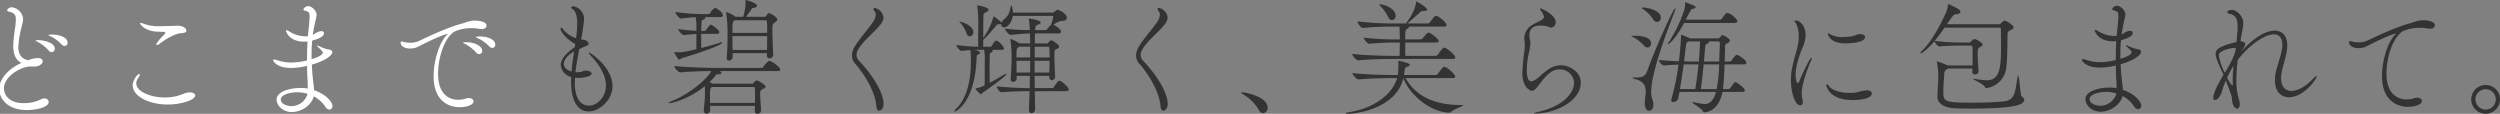 <svg xmlns="http://www.w3.org/2000/svg" xmlns:xlink="http://www.w3.org/1999/xlink" width="791" height="36" viewBox="0 0 791 36">
  <rect x="0" y="0" width="791" height="36" fill="#808080" stroke="none"/>
  <defs>
    <clipPath id="clip-path">
      <rect id="長方形_15864" data-name="長方形 15864" width="160" height="36" transform="translate(415 1027)" fill="#fff"/>
    </clipPath>
    <clipPath id="clip-path-2">
      <rect id="長方形_16139" data-name="長方形 16139" width="620" height="36" transform="translate(586 1007)" fill="#fff"/>
    </clipPath>
  </defs>
  <g id="グループ_18774" data-name="グループ 18774" transform="translate(-415 -1007)">
    <g id="マスクグループ_364" data-name="マスクグループ 364" transform="translate(0 -20)" clip-path="url(#clip-path)">
      <path id="パス_6887" data-name="パス 6887" d="M-194.7-12.931c.156,0,.352.039.508.039,1.876,0,2.814-.938,2.814-1.681,0-.43-.274-1.016-1.6-1.016a7.6,7.6,0,0,0-2.892.7c-2.228-.43-3.205-1.876-3.205-4.26a33.622,33.622,0,0,1,1.134-6.645,12.154,12.154,0,0,0,.391-2.228,4.111,4.111,0,0,0-3.557-3.635c-.86,0-1.485.586-1.485.938a.416.416,0,0,0,.352.391c1.876.391,2.384,1.055,2.384,2.541a21.985,21.985,0,0,1-.2,2.423,46.544,46.544,0,0,0-.625,5.863c0,2.306.547,4.5,2.619,5.433-4.221,1.876-7.075,5.159-7.075,8.365,0,2.111,1.837,6.567,8.795,6.567,3.205,0,6.879-.977,6.879-2.541a1.228,1.228,0,0,0-1.368-1.134,2.352,2.352,0,0,0-1.055.274,11.943,11.943,0,0,1-5.394,1.212c-5,0-6.332-2.814-6.332-4.73,0-3.635,5.238-6.879,8.56-6.879Zm6.176-4.534a1.023,1.023,0,0,0,.977-1.094c0-1.915-3.44-2.7-5.2-2.7-.039,0-.86,0-.86.156,0,.078.352.235.586.352a12.662,12.662,0,0,1,3.518,2.736A1.272,1.272,0,0,0-188.528-17.465Zm4.1-1.954a.994.994,0,0,0,.938-1.094c0-1.251-1.759-2.5-4.964-2.5-.508,0-1.134.039-1.134.156,0,.078.352.2.586.313a12.329,12.329,0,0,1,3.6,2.619A1.34,1.34,0,0,0-184.424-19.42Zm41.315,15.635c0-.547-.625-.938-1.681-.938a3.353,3.353,0,0,0-.86.078c-1.055.2-2.032.86-4.1,1.251a14.885,14.885,0,0,1-2.931.274c-4.534,0-9.068-1.837-9.068-4.5a3.115,3.115,0,0,1,.743-1.876,1.689,1.689,0,0,0,.352-.821c0-.156-.039-.235-.156-.235-.547,0-2.072,1.915-2.072,3.6,0,3.4,5.081,6.058,11.022,6.058C-147.526-.892-143.109-2.3-143.109-3.785Zm-10.124-20.091c.469,0,.664.078.664.274s-.274.508-.782,1.055a9.943,9.943,0,0,0-2.111,2.658c0,.117.078.156.2.156a1.566,1.566,0,0,0,.9-.391c1.837-1.407,4.886-3.283,7.036-3.361,1.055-.039,1.446-.43,1.446-.821,0-.586-.9-1.524-2.971-1.524-.547,0-1.055.078-1.642.078-1.29,0-2.619.078-3.948.078a13,13,0,0,1-4.73-.7,5.836,5.836,0,0,0-1.212-.352c-.117,0-.2.039-.2.156,0,.274,1.6,2.5,5.394,2.619ZM-107.5-5.935a11.252,11.252,0,0,0-2.306-.2c-2.892,0-7.544.938-7.544,3.713,0,1.8,1.915,3.909,4.808,3.909,3.166,0,6.293-2.267,6.957-4.964A10.176,10.176,0,0,1-101.911-.15a1.6,1.6,0,0,0,1.251.86,1.073,1.073,0,0,0,.977-1.173c0-1.094-1.876-3.635-5.824-4.964a14.561,14.561,0,0,0-.156-1.837l-.235-1.993c-.156-1.446-.234-2.853-.313-4.26,4.339-1.212,6.488-2.971,6.488-3.909,0-.469-.469-.821-1.134-.86a12.536,12.536,0,0,1-3.244-1.173.994.994,0,0,0-.274-.078c-.117,0-.117.039-.117.117s0,.117.039.156c1.407,1.251,1.72,1.72,1.72,1.954,0,.625-1.329,1.407-3.557,2.072v-1.329a43.98,43.98,0,0,1,.2-4.534c2.814-.782,3.713-1.563,3.713-2.306,0-.156-.039-.7-.821-.7a4.235,4.235,0,0,0-2.189.9c-.156.078-.313.2-.508.274.156-1.094.352-2.189.586-3.322,0-.039.2-.938.2-.938a14.05,14.05,0,0,0,.43-2.072,3.269,3.269,0,0,0-2.619-2.775c-.821,0-1.564.7-1.564,1.094,0,.156.117.274.43.352l.274.078c.86.313,1.251.352,1.251,1.837,0,1.134-.508,5.746-.547,6.176h-.117a6.333,6.333,0,0,1-.86.039,10.068,10.068,0,0,1-5-1.6,2.207,2.207,0,0,0-.782-.352.143.143,0,0,0-.156.156c0,.391,1.055,3.479,5.746,3.479a9.526,9.526,0,0,0,1.055-.039c-.117,1.915-.156,3.948-.156,5.98a22.24,22.24,0,0,1-5.081.664,13.154,13.154,0,0,1-4.339-.743,3.1,3.1,0,0,0-.938-.2c-.235,0-.391.078-.391.235,0,.078.938,2.423,5.668,2.423a21.114,21.114,0,0,0,4.026-.43l1.055-.235c.039,1.329.039,2.58.117,3.831.078,1.055.117,1.915.117,2.775Zm-.039,1.642a5.35,5.35,0,0,1-5.277,3.909c-.547,0-3.205-.352-3.205-2.111,0-1.524,2.932-2.267,5.238-2.267A12.029,12.029,0,0,1-107.54-4.293Zm52.494-23.139a11.384,11.384,0,0,0-3.127.782c-6.137,1.563-13.759,5.589-14.736,5.9a6.912,6.912,0,0,1-2.111.313,9.426,9.426,0,0,1-1.954-.2,5.546,5.546,0,0,0-.86-.2c-.156,0-.274.078-.274.313,0,1.251,1.407,1.915,3.01,1.915a5.508,5.508,0,0,0,2.619-.625c5.316-2.736,8.6-3.987,9.185-3.987.039,0,.039,0,.039.039s-.078.117-.274.313c-2.345,2.384-4.143,8.091-4.143,13.016,0,9.733,7.27,9.811,8.13,9.811,2.58,0,4.495-.821,4.495-1.837,0-.586-.586-1.055-1.485-1.055a2.935,2.935,0,0,0-.938.156,7.656,7.656,0,0,1-2.423.391c-2.111,0-6.371-1.016-6.371-8.247,0-5.238,2.15-11.687,5.277-13.368a12.965,12.965,0,0,1,5.355-1.055,13.89,13.89,0,0,1,2.228.2,3.653,3.653,0,0,0,.9.078c1.055,0,1.563-.469,1.563-1.016,0-1.642-3.4-1.642-3.948-1.642Zm5.941,8.638a.97.97,0,0,0,.938-1.016c0-1.993-3.166-2.619-4.808-2.619-1.055,0-1.329.156-1.329.2,0,.117.352.235.586.352a12.273,12.273,0,0,1,3.635,2.58A1.407,1.407,0,0,0-49.1-18.794Zm-4.143,1.954A.959.959,0,0,0-52.31-17.9c0-1.485-2.423-2.7-4.925-2.7-.078,0-1.134,0-1.134.156,0,.078.352.235.586.352a12.462,12.462,0,0,1,3.518,2.7A1.4,1.4,0,0,0-53.248-16.84ZM-19.79-11.6c-.508.039-.938.352-1.407.43a7.591,7.591,0,0,1-.938.078c-.235,0-.469-.039-.664-.039.274-2.462.743-4.964,1.212-7.27a21.364,21.364,0,0,1,2.306-1.055c.391-.156.625-.391.625-.7,0-.352-.313-.743-1.094-1.134A6.076,6.076,0,0,0-21-21.452a63.57,63.57,0,0,0,.938-6.41,4.06,4.06,0,0,0-3.361-4.1c-.7,0-.743.391-.743.469s.039.156.2.235c1.407.782,1.72,2.736,1.72,4.69a37.928,37.928,0,0,1-.352,4.69,8.747,8.747,0,0,1-4.221-2.971.724.724,0,0,0-.508-.352c-.117,0-.2.078-.2.274,0,1.134,2.189,3.6,4.651,4.886l-.156,1.016C-26-17-27.451-15.12-27.451-13.4a4.266,4.266,0,0,0,3.322,3.791c0,.469-.039.938-.039,1.368,0,7.935,3.244,9.537,5.589,9.537,3.205,0,7.5-3.44,7.5-8.013,0-5.941-7-10.632-7.427-10.632-.039,0-.078,0-.078.039,0,.274.782,1.173.938,1.329,2.423,2.541,4.495,5.863,4.495,9.068,0,3.713-2.814,6.371-5.355,6.371-4.417,0-4.5-6.058-4.5-6.84,0-.625.039-1.329.078-1.993.391.039.821.078,1.251.078.547,0,3.987-.274,3.987-1.407,0-.508-.782-.9-1.837-.9Zm-4.221.274c-1.016-.274-2.462-1.055-2.462-2.423,0-1.642,2.033-3.361,3.244-3.909C-23.542-15.628-23.855-13.478-24.011-11.329ZM35.949.945c-.078-1.29-.313-4.143-.313-5.081s.039-1.251.743-1.6c.274-.156.977-.352.977-.821,0-.508-2.228-1.954-2.814-1.954-.078,0-.391,0-.938.782a.71.71,0,0,1-.547.235H20.7c-.313-.156-.743-.313-1.094-.469a20.619,20.619,0,0,0,1.993-2.15c.2-.274.156-.352.508-.352h.43c.625,0,.86-.2.86-.43,0-.352-.586-.547-.625-.586h18.41c.664,0,.821-.2.821-.43,0-.782-2.189-2.345-3.205-2.736-.078,0-.156-.039-.274-.039-.313,0-1.368,1.055-1.876,1.876a.871.871,0,0,1-.664.352H22.737c-2.267,0-10.241-.156-14.267-.625,0,.508,1.212,2.033,1.954,2.033h.039c2.58-.274,6.8-.391,9.694-.43-.508,1.563-6.019,7-12.781,9.615-.469.2-.7.352-.7.43s.117.117.274.117c1.055,0,6.371-1.485,11.179-5.355.039.43.039.743.039,2.736v.235c0,1.524-.352,3.674-.352,4.808a.83.83,0,0,0,.86.9A1.122,1.122,0,0,0,19.845.984c0-.313-.039-.821-.039-1.446H33.994c0,.625-.039,1.212-.039,1.72a.747.747,0,0,0,.821.782,1.122,1.122,0,0,0,1.173-1.016Zm3.831-17.589c-.117-2.306-.274-5.9-.274-7.778,0-1.8.117-1.954.782-2.462.2-.156.782-.43.782-.9,0-.782-2.228-2.033-2.658-2.033a.33.33,0,0,0-.235.078,3.61,3.61,0,0,0-.664.86.523.523,0,0,1-.508.235H31.141a27.513,27.513,0,0,0,1.642-2.228c.2-.274.274-.547.7-.586.821-.078,1.173-.352,1.173-.664,0-.938-3.361-1.8-3.4-1.8-.078,0-.117-.039-.156-.039-.078,0-.117.039-.117.2a9.555,9.555,0,0,1,.039,1.134,16.769,16.769,0,0,1-.743,3.987H27.858l-.156-.117a11.775,11.775,0,0,0-2.5-1.29c-.156-.039-.235-.117-.313-.117,0,0-.039,0-.039.078a1.382,1.382,0,0,1,.039.235,45.238,45.238,0,0,1,.43,7.348c0,1.876-.039,4.339-.274,6.84v.117a.7.7,0,0,0,.743.743,1.108,1.108,0,0,0,1.134-.977v-1.368H37.786v.782a.789.789,0,0,0,.821.86,1.154,1.154,0,0,0,1.173-1.055ZM22.073-23.25c.508,0,.664-.274.664-.508,0-.86-2.541-2.423-2.736-2.423-.156,0-.508.43-1.446,1.642-.117.156-.313.352-.469.352H16.991c0-.43.039-.821.039-1.173.078-2.541,0-1.993.821-2.462.274-.156.43-.313.43-.508a.338.338,0,0,0-.117-.235h5c.547,0,.7-.274.7-.547,0-.86-1.954-2.345-2.541-2.345a4.482,4.482,0,0,0-1.485,1.6.664.664,0,0,1-.469.352H17.343a63.379,63.379,0,0,1-8.521-.664c0,.508,1.173,2.072,1.8,2.072h.039c2.033-.235,3.4-.391,4.573-.43a14.139,14.139,0,0,1,.235,2.775v1.524a49.2,49.2,0,0,1-5.746-.547c0,.469,1.173,1.915,1.8,1.915h.039c2.072-.235,3.049-.313,3.909-.352V-18.4c-3.791.9-4.534.977-5.629.977-.391,0-.782,0-1.173-.039-.235,0-.235.039-.235.039,0,.039.039.078.078.2A17.421,17.421,0,0,0,9.76-15.237c.117.117.2.156.274.156.274,0,.469-.352.821-.469,4.456-1.329,12.781-4.065,12.781-4.925a.168.168,0,0,0-.156-.156.352.352,0,0,0-.2.039c-1.368.508-3.909,1.212-6.293,1.8V-23.25ZM33.681-6.443c.156,0,.274.235.274.274.039.508.078,1.524.078,2.7,0,.664-.039,1.368-.039,2.072H19.806c-.039-1.055-.039-2.15-.039-2.853,0-1.446.156-1.915.664-2.189Zm4.182-16.1c0,1.368-.039,2.892-.039,4.378H26.919c-.039-1.563-.039-3.01-.039-4.378Zm-.547-5c.547,0,.547.156.547,3.987H26.88c0-3.4.039-3.518.664-3.987Zm36,28.612c.625,0,1.368-.86,1.368-2.072,0-4.534-4.964-10.827-7.583-13.524a2.966,2.966,0,0,1-.977-2.033,3.829,3.829,0,0,1,.625-1.876c1.368-2.423,5.12-5.472,6.567-7.309a4.618,4.618,0,0,0,1.368-2.658,3.593,3.593,0,0,0-2.775-3.049c-.274,0-.43.117-.43.352a1.182,1.182,0,0,0,.352.7,1.815,1.815,0,0,1,.391,1.134,4.92,4.92,0,0,1-1.055,2.541c-1.173,1.72-4.417,5.472-5.55,7.427a5.854,5.854,0,0,0-.938,2.892,4.088,4.088,0,0,0,1.134,2.736C67.687-11.6,72.026-5.622,72.417-.306,72.495.671,72.886,1.062,73.316,1.062Zm57.223-9.42A1.381,1.381,0,0,0,130.3-8.4a.754.754,0,0,0-.391.117A14.941,14.941,0,0,0,128.585-6.4a.818.818,0,0,1-.508.313h-5.55c0-1.251-.039-2.541-.039-3.87h4.651v.43a.831.831,0,0,0,.782.938,1.094,1.094,0,0,0,1.055-1.134V-9.8c-.078-1.524-.234-4.69-.234-6.528v-.508c0-1.016.039-1.329.586-1.563.313-.156.9-.352.9-.821a.748.748,0,0,0-.2-.469,8.783,8.783,0,0,0-1.837-1.368.824.824,0,0,0-.43-.156.385.385,0,0,0-.313.117,3.522,3.522,0,0,0-.664.664.526.526,0,0,1-.469.2h-3.752c0-1.212,0-2.267.039-3.166h7.544c.547,0,.7-.274.7-.547,0-.625-1.251-1.642-2.384-2.189a5.971,5.971,0,0,1,2.775-1.251h.078c.977,0,1.368-.469,1.368-.977,0-1.329-2.619-2.5-2.853-2.5a.583.583,0,0,0-.391.117c-.313.235-.352.2-.547.43a1.106,1.106,0,0,1-.7.352H115.608a7.017,7.017,0,0,0-.352-2.111c-.039-.078-.078-.156-.117-.156-.078,0-.156.117-.2.274-.469,1.954-.391,2.58-2.306,4.3a2.4,2.4,0,0,0-.625.86,16.2,16.2,0,0,0-2.462-1.993c-.078,0-.117.117-.156.391a21.743,21.743,0,0,1-3.166,6.449c0-2.932.039-6.371.039-6.567.078-1.407.039-1.094,1.055-1.681.391-.235.586-.43.586-.664,0-.86-3.4-1.407-3.518-1.407-.039,0-.078.039-.078.117a.688.688,0,0,0,.039.235,37.733,37.733,0,0,1,.313,5.355c0,.078-.039,5.355-.039,7.387a58.64,58.64,0,0,1-6.918-.547c0,.43,1.134,1.876,1.642,1.876h.039c1.016-.117,1.954-.235,2.775-.274a25.388,25.388,0,0,1,.156,3.752c0,6.8-1.72,12-4.651,14.775a2.112,2.112,0,0,0-.625.86c0,.078,0,.078.078.078.547,0,6.41-2.892,7-16.69.039-1.407.156-1.173.586-1.407.313-.156.508-.391.508-.586,0-.352-.86-.664-1.681-.86H106.5a16.81,16.81,0,0,1,.2,3.713v2.5c0,1.876,0,3.4-.039,5.042l-.274.117a8.476,8.476,0,0,1-2.5.821c-.117,0-.078.2-.078.2a5.78,5.78,0,0,0,1.72,1.681c.235,0,.235-.313.586-.547,1.524-1.055,7.427-5.2,7.427-5.824,0-.078-.039-.117-.156-.117a1.36,1.36,0,0,0-.547.235c-1.915,1.173-3.4,1.993-4.573,2.619,0-1.524-.039-2.619-.039-3.713,0-1.524.039-2.932.078-5.159,0-.352.039-.547.313-.664.352-.117.625-.352.625-.586,0-.117-.117-.235-.313-.313h3.166c.547,0,.7-.274.7-.508a5.307,5.307,0,0,0-2.267-2.384.293.293,0,0,0-.2-.039c-.313,0-.86.7-1.407,1.642a.67.67,0,0,1-.469.313h-2.228v-2.228l.274-.2c1.563-1.485,2.932-3.244,3.791-4.221.235-.274.313-.469.7-.469h.391a1.619,1.619,0,0,0,.547-.078v.117a.872.872,0,0,0,.9.938c1.055,0,2.462-1.446,2.736-3.635h12.625c.117,0,.2.078.2.235a12.359,12.359,0,0,1-.743,2.658,7.248,7.248,0,0,0-1.173,1.251c-.156.2-.274.352-.547.352h-3.283c0-.117.039-.235.039-.352.078-1.251.352-1.094,1.094-1.446.391-.2.625-.391.625-.586,0-.782-3.44-1.251-3.713-1.251-.039,0-.078,0-.078.039a.581.581,0,0,0,.039.235,22.337,22.337,0,0,1,.313,3.361,56.788,56.788,0,0,1-7.856-.469v.039c0,.469,1.173,1.954,1.8,1.954h.039c.43-.039,3.909-.391,6.058-.469v.86c.039.664.078,1.407.078,2.306h-3.361l-.156-.117a13.634,13.634,0,0,0-2.423-1.212.425.425,0,0,0-.2-.039.1.1,0,0,0-.117.117v.078a45.133,45.133,0,0,1,.391,5.159c0,1.681-.117,4.808-.313,7.27v.117a.718.718,0,0,0,.782.782,1.082,1.082,0,0,0,1.133-.977l-.039-.9H121l-.078,3.87c-1.993,0-5.2-.078-10.436-.547,0,.43.821,1.837,1.485,1.837h.039c3.713-.274,6.879-.313,8.795-.313h.078c-.078,2.111-.117,4.065-.2,5.746V.749c0,.782.391,1.094.782,1.094A1.2,1.2,0,0,0,122.643.593V.476l-.117-5.589H132.3c.743,0,.977-.274.977-.547C133.275-6.208,131.477-8.045,130.539-8.358Zm-3.322-6.371c0,1.173-.039,2.423-.078,3.713h-4.651v-3.713Zm-6.137,0c0,1.212,0,2.462-.039,3.713h-4.26c0-1.251-.039-2.58-.039-3.713Zm6.137-1.055h-4.69v-3.4h4.261a.358.358,0,0,1,.352.352C127.217-17.934,127.217-16.879,127.217-15.785Zm-6.137,0h-4.339v-1.407c.078-1.563.156-1.407.664-1.8l.274-.2h3.4Zm-22.4-11.374c-.039,0-.039,0-.039.039s.117.156.313.352a9.09,9.09,0,0,1,1.915,3.205c.235.782.664,1.094,1.094,1.094A1.265,1.265,0,0,0,103.1-23.8C103.1-25.986,99.113-27.159,98.683-27.159ZM163.216,1.062c.625,0,1.368-.86,1.368-2.072,0-4.534-4.964-10.827-7.583-13.524a2.966,2.966,0,0,1-.977-2.033,3.829,3.829,0,0,1,.625-1.876c1.368-2.423,5.12-5.472,6.567-7.309a4.619,4.619,0,0,0,1.368-2.658,3.593,3.593,0,0,0-2.775-3.049c-.274,0-.43.117-.43.352a1.182,1.182,0,0,0,.352.7,1.815,1.815,0,0,1,.391,1.134,4.921,4.921,0,0,1-1.055,2.541c-1.173,1.72-4.417,5.472-5.55,7.427a5.854,5.854,0,0,0-.938,2.892,4.088,4.088,0,0,0,1.133,2.736c1.876,2.072,6.215,8.052,6.606,13.368C162.395.671,162.786,1.062,163.216,1.062Zm31.543.782A1.636,1.636,0,0,0,196.205.085c0-3.479-7.075-4.847-8.169-4.847-.156,0-.234.039-.234.078,0,.156.43.391.821.664A14.237,14.237,0,0,1,193.43.827,1.571,1.571,0,0,0,194.759,1.844Z" transform="translate(619.869 1060.96)" fill="#fff"/>
    </g>
    <g id="マスクグループ_369" data-name="マスクグループ 369" clip-path="url(#clip-path-2)">
      <g id="グループ_16177" data-name="グループ 16177" transform="translate(-78.271 689.96)">
        <path id="パス_6711" data-name="パス 6711" d="M-194.7-12.931c.156,0,.352.039.508.039,1.876,0,2.814-.938,2.814-1.681,0-.43-.274-1.016-1.6-1.016a7.6,7.6,0,0,0-2.892.7c-2.228-.43-3.205-1.876-3.205-4.26a33.622,33.622,0,0,1,1.134-6.645,12.154,12.154,0,0,0,.391-2.228,4.111,4.111,0,0,0-3.557-3.635c-.86,0-1.485.586-1.485.938a.416.416,0,0,0,.352.391c1.876.391,2.384,1.055,2.384,2.541a21.985,21.985,0,0,1-.2,2.423,46.544,46.544,0,0,0-.625,5.863c0,2.306.547,4.5,2.619,5.433-4.221,1.876-7.075,5.159-7.075,8.365,0,2.111,1.837,6.567,8.795,6.567,3.205,0,6.879-.977,6.879-2.541a1.228,1.228,0,0,0-1.368-1.134,2.352,2.352,0,0,0-1.055.274,11.943,11.943,0,0,1-5.394,1.212c-5,0-6.332-2.814-6.332-4.73,0-3.635,5.238-6.879,8.56-6.879Zm6.176-4.534a1.023,1.023,0,0,0,.977-1.094c0-1.915-3.44-2.7-5.2-2.7-.039,0-.86,0-.86.156,0,.078.352.235.586.352a12.662,12.662,0,0,1,3.518,2.736A1.272,1.272,0,0,0-188.528-17.465Zm4.1-1.954a.994.994,0,0,0,.938-1.094c0-1.251-1.759-2.5-4.964-2.5-.508,0-1.134.039-1.134.156,0,.078.352.2.586.313a12.329,12.329,0,0,1,3.6,2.619A1.34,1.34,0,0,0-184.424-19.42Zm41.315,15.635c0-.547-.625-.938-1.681-.938a3.353,3.353,0,0,0-.86.078c-1.055.2-2.032.86-4.1,1.251a14.885,14.885,0,0,1-2.931.274c-4.534,0-9.068-1.837-9.068-4.5a3.115,3.115,0,0,1,.743-1.876,1.689,1.689,0,0,0,.352-.821c0-.156-.039-.235-.156-.235-.547,0-2.072,1.915-2.072,3.6,0,3.4,5.081,6.058,11.022,6.058C-147.526-.892-143.109-2.3-143.109-3.785Zm-10.124-20.091c.469,0,.664.078.664.274s-.274.508-.782,1.055a9.943,9.943,0,0,0-2.111,2.658c0,.117.078.156.2.156a1.566,1.566,0,0,0,.9-.391c1.837-1.407,4.886-3.283,7.036-3.361,1.055-.039,1.446-.43,1.446-.821,0-.586-.9-1.524-2.971-1.524-.547,0-1.055.078-1.642.078-1.29,0-2.619.078-3.948.078a13,13,0,0,1-4.73-.7,5.836,5.836,0,0,0-1.212-.352c-.117,0-.2.039-.2.156,0,.274,1.6,2.5,5.394,2.619ZM-107.5-5.935a11.252,11.252,0,0,0-2.306-.2c-2.892,0-7.544.938-7.544,3.713,0,1.8,1.915,3.909,4.808,3.909,3.166,0,6.293-2.267,6.957-4.964A10.176,10.176,0,0,1-101.911-.15a1.6,1.6,0,0,0,1.251.86,1.073,1.073,0,0,0,.977-1.173c0-1.094-1.876-3.635-5.824-4.964a14.561,14.561,0,0,0-.156-1.837l-.235-1.993c-.156-1.446-.234-2.853-.313-4.26,4.339-1.212,6.488-2.971,6.488-3.909,0-.469-.469-.821-1.134-.86a12.536,12.536,0,0,1-3.244-1.173.994.994,0,0,0-.274-.078c-.117,0-.117.039-.117.117s0,.117.039.156c1.407,1.251,1.72,1.72,1.72,1.954,0,.625-1.329,1.407-3.557,2.072v-1.329a43.98,43.98,0,0,1,.2-4.534c2.814-.782,3.713-1.563,3.713-2.306,0-.156-.039-.7-.821-.7a4.235,4.235,0,0,0-2.189.9c-.156.078-.313.2-.508.274.156-1.094.352-2.189.586-3.322,0-.039.2-.938.2-.938a14.05,14.05,0,0,0,.43-2.072,3.269,3.269,0,0,0-2.619-2.775c-.821,0-1.564.7-1.564,1.094,0,.156.117.274.43.352l.274.078c.86.313,1.251.352,1.251,1.837,0,1.134-.508,5.746-.547,6.176h-.117a6.333,6.333,0,0,1-.86.039,10.068,10.068,0,0,1-5-1.6,2.207,2.207,0,0,0-.782-.352.143.143,0,0,0-.156.156c0,.391,1.055,3.479,5.746,3.479a9.526,9.526,0,0,0,1.055-.039c-.117,1.915-.156,3.948-.156,5.98a22.24,22.24,0,0,1-5.081.664,13.154,13.154,0,0,1-4.339-.743,3.1,3.1,0,0,0-.938-.2c-.235,0-.391.078-.391.235,0,.078.938,2.423,5.668,2.423a21.114,21.114,0,0,0,4.026-.43l1.055-.235c.039,1.329.039,2.58.117,3.831.078,1.055.117,1.915.117,2.775Zm-.039,1.642a5.35,5.35,0,0,1-5.277,3.909c-.547,0-3.205-.352-3.205-2.111,0-1.524,2.932-2.267,5.238-2.267A12.029,12.029,0,0,1-107.54-4.293Zm52.494-23.139a11.384,11.384,0,0,0-3.127.782c-6.137,1.563-13.759,5.589-14.736,5.9a6.912,6.912,0,0,1-2.111.313,9.426,9.426,0,0,1-1.954-.2,5.546,5.546,0,0,0-.86-.2c-.156,0-.274.078-.274.313,0,1.251,1.407,1.915,3.01,1.915a5.508,5.508,0,0,0,2.619-.625c5.316-2.736,8.6-3.987,9.185-3.987.039,0,.039,0,.039.039s-.078.117-.274.313c-2.345,2.384-4.143,8.091-4.143,13.016,0,9.733,7.27,9.811,8.13,9.811,2.58,0,4.495-.821,4.495-1.837,0-.586-.586-1.055-1.485-1.055a2.935,2.935,0,0,0-.938.156,7.656,7.656,0,0,1-2.423.391c-2.111,0-6.371-1.016-6.371-8.247,0-5.238,2.15-11.687,5.277-13.368a12.965,12.965,0,0,1,5.355-1.055,13.89,13.89,0,0,1,2.228.2,3.653,3.653,0,0,0,.9.078c1.055,0,1.563-.469,1.563-1.016,0-1.642-3.4-1.642-3.948-1.642Zm5.941,8.638a.97.97,0,0,0,.938-1.016c0-1.993-3.166-2.619-4.808-2.619-1.055,0-1.329.156-1.329.2,0,.117.352.235.586.352a12.273,12.273,0,0,1,3.635,2.58A1.407,1.407,0,0,0-49.1-18.794Zm-4.143,1.954A.959.959,0,0,0-52.31-17.9c0-1.485-2.423-2.7-4.925-2.7-.078,0-1.134,0-1.134.156,0,.078.352.235.586.352a12.462,12.462,0,0,1,3.518,2.7A1.4,1.4,0,0,0-53.248-16.84ZM-19.79-11.6c-.508.039-.938.352-1.407.43a7.591,7.591,0,0,1-.938.078c-.235,0-.469-.039-.664-.039.274-2.462.743-4.964,1.212-7.27a21.364,21.364,0,0,1,2.306-1.055c.391-.156.625-.391.625-.7,0-.352-.313-.743-1.094-1.134A6.076,6.076,0,0,0-21-21.452a63.57,63.57,0,0,0,.938-6.41,4.06,4.06,0,0,0-3.361-4.1c-.7,0-.743.391-.743.469s.039.156.2.235c1.407.782,1.72,2.736,1.72,4.69a37.928,37.928,0,0,1-.352,4.69,8.747,8.747,0,0,1-4.221-2.971.724.724,0,0,0-.508-.352c-.117,0-.2.078-.2.274,0,1.134,2.189,3.6,4.651,4.886l-.156,1.016C-26-17-27.451-15.12-27.451-13.4a4.266,4.266,0,0,0,3.322,3.791c0,.469-.039.938-.039,1.368,0,7.935,3.244,9.537,5.589,9.537,3.205,0,7.5-3.44,7.5-8.013,0-5.941-7-10.632-7.427-10.632-.039,0-.078,0-.078.039,0,.274.782,1.173.938,1.329,2.423,2.541,4.495,5.863,4.495,9.068,0,3.713-2.814,6.371-5.355,6.371-4.417,0-4.5-6.058-4.5-6.84,0-.625.039-1.329.078-1.993.391.039.821.078,1.251.078.547,0,3.987-.274,3.987-1.407,0-.508-.782-.9-1.837-.9Zm-4.221.274c-1.016-.274-2.462-1.055-2.462-2.423,0-1.642,2.033-3.361,3.244-3.909C-23.542-15.628-23.855-13.478-24.011-11.329ZM35.949.945c-.078-1.29-.313-4.143-.313-5.081s.039-1.251.743-1.6c.274-.156.977-.352.977-.821,0-.508-2.228-1.954-2.814-1.954-.078,0-.391,0-.938.782a.71.71,0,0,1-.547.235H20.7c-.313-.156-.743-.313-1.094-.469a20.619,20.619,0,0,0,1.993-2.15c.2-.274.156-.352.508-.352h.43c.625,0,.86-.2.86-.43,0-.352-.586-.547-.625-.586h18.41c.664,0,.821-.2.821-.43,0-.782-2.189-2.345-3.205-2.736-.078,0-.156-.039-.274-.039-.313,0-1.368,1.055-1.876,1.876a.871.871,0,0,1-.664.352H22.737c-2.267,0-10.241-.156-14.267-.625,0,.508,1.212,2.033,1.954,2.033h.039c2.58-.274,6.8-.391,9.694-.43-.508,1.563-6.019,7-12.781,9.615-.469.2-.7.352-.7.43s.117.117.274.117c1.055,0,6.371-1.485,11.179-5.355.039.43.039.743.039,2.736v.235c0,1.524-.352,3.674-.352,4.808a.83.83,0,0,0,.86.9A1.122,1.122,0,0,0,19.845.984c0-.313-.039-.821-.039-1.446H33.994c0,.625-.039,1.212-.039,1.72a.747.747,0,0,0,.821.782,1.122,1.122,0,0,0,1.173-1.016Zm3.831-17.589c-.117-2.306-.274-5.9-.274-7.778,0-1.8.117-1.954.782-2.462.2-.156.782-.43.782-.9,0-.782-2.228-2.033-2.658-2.033a.33.33,0,0,0-.235.078,3.61,3.61,0,0,0-.664.86.523.523,0,0,1-.508.235H31.141a27.513,27.513,0,0,0,1.642-2.228c.2-.274.274-.547.7-.586.821-.078,1.173-.352,1.173-.664,0-.938-3.361-1.8-3.4-1.8-.078,0-.117-.039-.156-.039-.078,0-.117.039-.117.2a9.555,9.555,0,0,1,.039,1.134,16.769,16.769,0,0,1-.743,3.987H27.858l-.156-.117a11.775,11.775,0,0,0-2.5-1.29c-.156-.039-.235-.117-.313-.117,0,0-.039,0-.039.078a1.382,1.382,0,0,1,.039.235,45.238,45.238,0,0,1,.43,7.348c0,1.876-.039,4.339-.274,6.84v.117a.7.7,0,0,0,.743.743,1.108,1.108,0,0,0,1.134-.977v-1.368H37.786v.782a.789.789,0,0,0,.821.86,1.154,1.154,0,0,0,1.173-1.055ZM22.073-23.25c.508,0,.664-.274.664-.508,0-.86-2.541-2.423-2.736-2.423-.156,0-.508.43-1.446,1.642-.117.156-.313.352-.469.352H16.991c0-.43.039-.821.039-1.173.078-2.541,0-1.993.821-2.462.274-.156.43-.313.43-.508a.338.338,0,0,0-.117-.235h5c.547,0,.7-.274.7-.547,0-.86-1.954-2.345-2.541-2.345a4.482,4.482,0,0,0-1.485,1.6.664.664,0,0,1-.469.352H17.343a63.379,63.379,0,0,1-8.521-.664c0,.508,1.173,2.072,1.8,2.072h.039c2.033-.235,3.4-.391,4.573-.43a14.139,14.139,0,0,1,.235,2.775v1.524a49.2,49.2,0,0,1-5.746-.547c0,.469,1.173,1.915,1.8,1.915h.039c2.072-.235,3.049-.313,3.909-.352V-18.4c-3.791.9-4.534.977-5.629.977-.391,0-.782,0-1.173-.039-.235,0-.235.039-.235.039,0,.039.039.078.078.2A17.421,17.421,0,0,0,9.76-15.237c.117.117.2.156.274.156.274,0,.469-.352.821-.469,4.456-1.329,12.781-4.065,12.781-4.925a.168.168,0,0,0-.156-.156.352.352,0,0,0-.2.039c-1.368.508-3.909,1.212-6.293,1.8V-23.25ZM33.681-6.443c.156,0,.274.235.274.274.039.508.078,1.524.078,2.7,0,.664-.039,1.368-.039,2.072H19.806c-.039-1.055-.039-2.15-.039-2.853,0-1.446.156-1.915.664-2.189Zm4.182-16.1c0,1.368-.039,2.892-.039,4.378H26.919c-.039-1.563-.039-3.01-.039-4.378Zm-.547-5c.547,0,.547.156.547,3.987H26.88c0-3.4.039-3.518.664-3.987Zm36,28.612c.625,0,1.368-.86,1.368-2.072,0-4.534-4.964-10.827-7.583-13.524a2.966,2.966,0,0,1-.977-2.033,3.829,3.829,0,0,1,.625-1.876c1.368-2.423,5.12-5.472,6.567-7.309a4.618,4.618,0,0,0,1.368-2.658,3.593,3.593,0,0,0-2.775-3.049c-.274,0-.43.117-.43.352a1.182,1.182,0,0,0,.352.7,1.815,1.815,0,0,1,.391,1.134,4.92,4.92,0,0,1-1.055,2.541c-1.173,1.72-4.417,5.472-5.55,7.427a5.854,5.854,0,0,0-.938,2.892,4.088,4.088,0,0,0,1.134,2.736C67.687-11.6,72.026-5.622,72.417-.306,72.495.671,72.886,1.062,73.316,1.062Zm57.223-9.42A1.381,1.381,0,0,0,130.3-8.4a.754.754,0,0,0-.391.117A14.941,14.941,0,0,0,128.585-6.4a.818.818,0,0,1-.508.313h-5.55c0-1.251-.039-2.541-.039-3.87h4.651v.43a.831.831,0,0,0,.782.938,1.094,1.094,0,0,0,1.055-1.134V-9.8c-.078-1.524-.234-4.69-.234-6.528v-.508c0-1.016.039-1.329.586-1.563.313-.156.9-.352.9-.821a.748.748,0,0,0-.2-.469,8.783,8.783,0,0,0-1.837-1.368.824.824,0,0,0-.43-.156.385.385,0,0,0-.313.117,3.522,3.522,0,0,0-.664.664.526.526,0,0,1-.469.2h-3.752c0-1.212,0-2.267.039-3.166h7.544c.547,0,.7-.274.7-.547,0-.625-1.251-1.642-2.384-2.189a5.971,5.971,0,0,1,2.775-1.251h.078c.977,0,1.368-.469,1.368-.977,0-1.329-2.619-2.5-2.853-2.5a.583.583,0,0,0-.391.117c-.313.235-.352.2-.547.43a1.106,1.106,0,0,1-.7.352H115.608a7.017,7.017,0,0,0-.352-2.111c-.039-.078-.078-.156-.117-.156-.078,0-.156.117-.2.274-.469,1.954-.391,2.58-2.306,4.3a2.4,2.4,0,0,0-.625.86,16.2,16.2,0,0,0-2.462-1.993c-.078,0-.117.117-.156.391a21.743,21.743,0,0,1-3.166,6.449c0-2.932.039-6.371.039-6.567.078-1.407.039-1.094,1.055-1.681.391-.235.586-.43.586-.664,0-.86-3.4-1.407-3.518-1.407-.039,0-.078.039-.078.117a.688.688,0,0,0,.039.235,37.733,37.733,0,0,1,.313,5.355c0,.078-.039,5.355-.039,7.387a58.64,58.64,0,0,1-6.918-.547c0,.43,1.134,1.876,1.642,1.876h.039c1.016-.117,1.954-.235,2.775-.274a25.388,25.388,0,0,1,.156,3.752c0,6.8-1.72,12-4.651,14.775a2.112,2.112,0,0,0-.625.86c0,.078,0,.078.078.078.547,0,6.41-2.892,7-16.69.039-1.407.156-1.173.586-1.407.313-.156.508-.391.508-.586,0-.352-.86-.664-1.681-.86H106.5a16.81,16.81,0,0,1,.2,3.713v2.5c0,1.876,0,3.4-.039,5.042l-.274.117a8.476,8.476,0,0,1-2.5.821c-.117,0-.078.2-.078.2a5.78,5.78,0,0,0,1.72,1.681c.235,0,.235-.313.586-.547,1.524-1.055,7.427-5.2,7.427-5.824,0-.078-.039-.117-.156-.117a1.36,1.36,0,0,0-.547.235c-1.915,1.173-3.4,1.993-4.573,2.619,0-1.524-.039-2.619-.039-3.713,0-1.524.039-2.932.078-5.159,0-.352.039-.547.313-.664.352-.117.625-.352.625-.586,0-.117-.117-.235-.313-.313h3.166c.547,0,.7-.274.7-.508a5.307,5.307,0,0,0-2.267-2.384.293.293,0,0,0-.2-.039c-.313,0-.86.7-1.407,1.642a.67.67,0,0,1-.469.313h-2.228v-2.228l.274-.2c1.563-1.485,2.932-3.244,3.791-4.221.235-.274.313-.469.7-.469h.391a1.619,1.619,0,0,0,.547-.078v.117a.872.872,0,0,0,.9.938c1.055,0,2.462-1.446,2.736-3.635h12.625c.117,0,.2.078.2.235a12.359,12.359,0,0,1-.743,2.658,7.248,7.248,0,0,0-1.173,1.251c-.156.2-.274.352-.547.352h-3.283c0-.117.039-.235.039-.352.078-1.251.352-1.094,1.094-1.446.391-.2.625-.391.625-.586,0-.782-3.44-1.251-3.713-1.251-.039,0-.078,0-.078.039a.581.581,0,0,0,.039.235,22.337,22.337,0,0,1,.313,3.361,56.788,56.788,0,0,1-7.856-.469v.039c0,.469,1.173,1.954,1.8,1.954h.039c.43-.039,3.909-.391,6.058-.469v.86c.039.664.078,1.407.078,2.306h-3.361l-.156-.117a13.634,13.634,0,0,0-2.423-1.212.425.425,0,0,0-.2-.039.1.1,0,0,0-.117.117v.078a45.133,45.133,0,0,1,.391,5.159c0,1.681-.117,4.808-.313,7.27v.117a.718.718,0,0,0,.782.782,1.082,1.082,0,0,0,1.133-.977l-.039-.9H121l-.078,3.87c-1.993,0-5.2-.078-10.436-.547,0,.43.821,1.837,1.485,1.837h.039c3.713-.274,6.879-.313,8.795-.313h.078c-.078,2.111-.117,4.065-.2,5.746V.749c0,.782.391,1.094.782,1.094A1.2,1.2,0,0,0,122.643.593V.476l-.117-5.589H132.3c.743,0,.977-.274.977-.547C133.275-6.208,131.477-8.045,130.539-8.358Zm-3.322-6.371c0,1.173-.039,2.423-.078,3.713h-4.651v-3.713Zm-6.137,0c0,1.212,0,2.462-.039,3.713h-4.26c0-1.251-.039-2.58-.039-3.713Zm6.137-1.055h-4.69v-3.4h4.261a.358.358,0,0,1,.352.352C127.217-17.934,127.217-16.879,127.217-15.785Zm-6.137,0h-4.339v-1.407c.078-1.563.156-1.407.664-1.8l.274-.2h3.4Zm-22.4-11.374c-.039,0-.039,0-.039.039s.117.156.313.352a9.09,9.09,0,0,1,1.915,3.205c.235.782.664,1.094,1.094,1.094A1.265,1.265,0,0,0,103.1-23.8C103.1-25.986,99.113-27.159,98.683-27.159ZM163.216,1.062c.625,0,1.368-.86,1.368-2.072,0-4.534-4.964-10.827-7.583-13.524a2.966,2.966,0,0,1-.977-2.033,3.829,3.829,0,0,1,.625-1.876c1.368-2.423,5.12-5.472,6.567-7.309a4.619,4.619,0,0,0,1.368-2.658,3.593,3.593,0,0,0-2.775-3.049c-.274,0-.43.117-.43.352a1.182,1.182,0,0,0,.352.7,1.815,1.815,0,0,1,.391,1.134,4.921,4.921,0,0,1-1.055,2.541c-1.173,1.72-4.417,5.472-5.55,7.427a5.854,5.854,0,0,0-.938,2.892,4.088,4.088,0,0,0,1.133,2.736c1.876,2.072,6.215,8.052,6.606,13.368C162.395.671,162.786,1.062,163.216,1.062Zm31.543.782A1.636,1.636,0,0,0,196.205.085c0-3.479-7.075-4.847-8.169-4.847-.156,0-.234.039-.234.078,0,.156.43.391.821.664A14.237,14.237,0,0,1,193.43.827,1.571,1.571,0,0,0,194.759,1.844Z" transform="translate(698.142 351)" fill="#333"/>
        <path id="パス_6710" data-name="パス 6710" d="M-161.108-18.741c-.2,0-.469.117-1.954,2.228a.95.95,0,0,1-.7.352h-9.576c-.039-.938-.039-2.619-.039-4.221h9.772c.625,0,.821-.274.821-.508,0-.547-2.5-2.619-3.244-2.619-.313,0-.625.352-1.837,1.8a.927.927,0,0,1-.586.352h-4.925c0-2.58.039-3.127.547-3.322.391-.156.625-.391.625-.586,0-.078,0-.117-.039-.156h11.14c.625,0,.821-.235.821-.508,0-.7-2.5-2.892-3.361-2.892-.391,0-.782.469-1.915,2.072a.861.861,0,0,1-.625.352h-6.528c1.173-.977,3.322-2.892,4.026-3.518a1.258,1.258,0,0,1,1.055-.43c.743,0,1.212-.156,1.212-.469,0-.274-1.094-1.368-3.127-2.384a.492.492,0,0,0-.274-.156c-.117,0-.117.117-.156.352-.078.977-.664,3.244-3.166,6.606h-4.534a95.149,95.149,0,0,1-10.788-.664v.039c0,.508,1.016,2.033,1.72,2.033h.039c3.283-.352,6.879-.43,8.873-.43h2.619c.078,1.016.117,2.892.117,4.065h-.86a94.737,94.737,0,0,1-10.514-.547v.039c0,.469,1.055,1.876,1.72,1.876h.039a82.184,82.184,0,0,1,8.56-.391h1.055c-.039,2.306,0,2.814-.078,4.221h-1.72c-2.15,0-9.342-.117-13.25-.625v.039c0,.508,1.251,1.993,1.954,1.993h.039c3.44-.352,8.99-.43,11.062-.43h18.723c.664,0,.821-.235.821-.508C-157.551-16.318-160.091-18.741-161.108-18.741ZM-155.4-.605h-.508c-9.342,0-14.853-3.752-17.316-8.521h14.853c.625,0,.821-.235.821-.469,0-.547-2.423-3.088-3.518-3.088-.313,0-.469.156-1.993,2.228a.939.939,0,0,1-.664.352h-10.045a1.387,1.387,0,0,0,.078-.391c.274-2.189.313-1.993.977-2.228.547-.2.782-.391.782-.586,0-.664-3.361-1.251-3.557-1.251-.078,0-.078.039-.078.235.039.43.039.86.039,1.251,0,.7-.117,2.462-.2,2.971h-1.446c-2.15,0-9.107-.117-12.938-.625,0,.508,1.29,2.033,2.033,2.033h.039c3.361-.352,8.6-.43,10.671-.43h1.407C-177.446-3.888-183.426.528-191.4,1.7c-.469.078-.86.235-.86.352,0,.078.156.117.625.117,3.244,0,15.4-1.837,17.667-11.257,2.072,5.316,8.326,10.632,14.462,10.905a.8.8,0,0,0,.586-.235c1.134-.938,3.909-1.837,3.909-2.111C-155.01-.566-155.127-.605-155.4-.605Zm-26.032-31.856c-.117,0-.2,0-.2.078a.823.823,0,0,0,.235.313,13.43,13.43,0,0,1,2.5,3.361c.352.9.86,1.251,1.329,1.251A1.305,1.305,0,0,0-176.43-28.9C-176.43-31.054-179.869-32.461-181.433-32.461Zm51.947,3.948c0,.391-.313.782-.977,1.134-.86.469-1.837.9-2.658,1.407a4.917,4.917,0,0,0-2.58,4.221c0,.2.039.352.039.547a17.1,17.1,0,0,1,.117,1.8c0,.43-.039.821-.078,1.329a67.661,67.661,0,0,0-.7,7.348c0,4.808,2.619,5.629,3.088,5.629.43,0,.9-.313,1.524-1.055,1.837-2.306,2.462-3.4,4.3-4.769a4.488,4.488,0,0,1,2.775-.938,4.445,4.445,0,0,1,4.69,4.221c0,2.267-2.033,6.918-10.944,9.107a5.521,5.521,0,0,0-1.837.586c0,.039.117.039.313.039,6.488,0,14.579-3.909,14.579-9.772,0-3.791-4.1-5.511-6.176-5.511a7.17,7.17,0,0,0-4.065,1.29c-1.876,1.29-2.931,2.5-3.87,3.127a3.333,3.333,0,0,1-1.485.664c-.508,0-1.485-.2-1.485-3.557a24.926,24.926,0,0,1,.547-4.886,21.377,21.377,0,0,0,.586-3.557,7.185,7.185,0,0,0-.234-1.681,5.388,5.388,0,0,1-.078-.86c0-2.971,2.5-3.088,3.518-3.088a7.214,7.214,0,0,1,2.228.274,3.523,3.523,0,0,0,1.251.352,1.61,1.61,0,0,0,1.329-1.681c0-2.5-4.651-4.378-4.847-4.378-.117,0-.156.078-.156.117,0,.156.234.469.274.547a5.161,5.161,0,0,1,1.016,1.876ZM-66.674-4.748c.586,0,.743-.235.743-.469,0-.9-2.541-2.462-2.775-2.58a1.383,1.383,0,0,0-.235-.039c-.156,0-.352.078-1.6,1.876a.866.866,0,0,1-.469.313h-1.837c.274-2.5.43-5,.508-7.817H-66.2c.586,0,.743-.235.743-.508,0-.938-2.5-2.384-2.775-2.462-.078,0-.156-.039-.274-.039s-.391.039-1.642,1.837a.806.806,0,0,1-.547.274h-1.6l.117-4.651c0-.586,0-.743.391-.938.743-.391,1.134-.7,1.134-1.055,0-.664-2.033-1.72-2.384-1.72a.338.338,0,0,0-.234.117c-.743.86-.821.938-1.173.938h-8.756a29.694,29.694,0,0,0-2.853-1.173c-.039,0-.078,0-.078.391v.2c0,1.837-.547,7.153-.664,7.817-2.072-.078-4.456-.2-6.332-.43v.039c0,.508,1.016,1.72,1.642,1.72h.039c1.446-.156,3.049-.235,4.534-.274A72.1,72.1,0,0,1-89.188-2.4a.763.763,0,0,0-.039.274.564.564,0,0,0,.625.586A1.748,1.748,0,0,0-87-2.677l.391-2.072h11.57C-75.9-1.66-77.266-.918-78.712-.918a30.826,30.826,0,0,1-3.4-.586h-.2c-.156,0-.235,0-.235.078,0,.352,2.892,1.8,3.4,2.853a.424.424,0,0,0,.469.274c.078,0,4.417,0,5.668-6.449ZM-97.591-1.27c0,1.759.664,2.5,1.368,2.5.782,0,1.368-.782,1.368-1.993a5,5,0,0,0-.352-1.72,6.974,6.974,0,0,1-.352-2.306c0-3.948,2.189-12.156,7.5-25.524a2.317,2.317,0,0,0,.156-.664c0-.117-.039-.2-.117-.2-.43,0-5.629,11.023-8.873,20.013-.586,1.6-1.876,1.837-3.283,1.837h-.664c-.352,0-.625.039-.625.156,0,.078.274.235.9.391,2.7.664,3.283,2.228,3.283,3.909,0,1.094-.235,2.228-.313,3.166Zm28.416-25.289c.664,0,.9-.274.9-.547,0-.664-2.228-2.619-3.205-2.619-.352,0-.743.391-1.72,1.8a1,1,0,0,1-.547.313H-84.614c.586-1.094,1.055-2.072,1.407-2.658s.313-.664.782-.743c.664-.117.938-.352.938-.547,0-.274-.039-.313-3.01-1.485a.688.688,0,0,0-.235-.039c-.078,0-.078.039-.078.274a7.931,7.931,0,0,1-.235,1.954,43.944,43.944,0,0,1-4.73,10.045,2.822,2.822,0,0,0-.547.9c0,.039,0,.078.039.078s1.915-.664,5.12-6.723ZM-79.846-5.647c.352-2.541.625-4.925.9-7.817h4.886a45,45,0,0,1-.782,7.817Zm-6.606,0c.43-2.619.86-5.355,1.173-7.778.821,0,1.524-.039,2.072-.039h2.619c-.313,3.127-.743,6.293-1.016,7.817Zm7.583-8.716.352-3.948c.156-1.6.039-1.368.86-1.759.235-.117.391-.274.391-.43a.338.338,0,0,0-.117-.235h2.932a.548.548,0,0,1,.625.586v.078c-.078,1.563-.117,3.6-.2,5.707Zm-4.182,0c-.508,0-1.251-.039-2.111-.039.235-1.681.391-3.166.508-4.26.2-1.759.352-1.8,1.094-2.072h3.4c0,.235.039.508.039.821,0,.235-.274,4.769-.352,5.55ZM-93.683-26.872a1.319,1.319,0,0,0,1.173-1.407c0-2.189-3.909-3.127-5.55-3.166-.508,0-.547.039-.547.078s.117.156.43.391a11.757,11.757,0,0,1,3.127,3.088C-94.621-27.145-94.152-26.872-93.683-26.872Zm-3.049,8.091A1.236,1.236,0,0,0-95.6-20.11c0-2.423-4.651-2.423-4.925-2.423-.078,0-1.29,0-1.29.117,0,.078.156.156.469.313a11.779,11.779,0,0,1,3.44,2.619A1.542,1.542,0,0,0-96.731-18.781ZM-48.42-.527c.508,0,.86-.391.86-1.016a1.753,1.753,0,0,0-.039-.43,10.516,10.516,0,0,1-.313-2.462c0-3.088,2.111-8.326,2.971-10.28a1.888,1.888,0,0,0,.2-.7c0-.078-.039-.117-.078-.117-.664,0-3.4,6.254-3.831,7.309-.234.508-.43.7-.547.7-.313,0-.664-1.173-.664-2.7,0-2.736,1.173-6.019,2.228-8.638a9.788,9.788,0,0,0,.938-3.752c0-3.831-2.58-4.73-2.775-4.73-.117,0-.782.039-.782.2s.274.313.43.547a8.655,8.655,0,0,1,.938,4.3,12.991,12.991,0,0,1-.235,2.619c-.43,2.228-1.329,4.573-1.837,7.309a19.866,19.866,0,0,0-.391,3.831C-51.351-4.826-50.14-.527-48.42-.527Zm20.755-4.73a18.109,18.109,0,0,0-2.892.664,14.077,14.077,0,0,1-2.189.156c-2.932,0-5.589-.821-6.449-2.033-.313-.43-.625-.7-.782-.7-.117,0-.156.078-.156.235,0,.586,1.016,4.769,8.443,4.769,2.462,0,5.941-.547,5.941-2.072,0-.586-.547-1.016-1.6-1.016ZM-27.9-22.1c0-.508-.547-.938-1.524-.938a4.381,4.381,0,0,0-.938.117,14.585,14.585,0,0,1-1.563.547,24.756,24.756,0,0,1-3.205.274,7.422,7.422,0,0,1-3.831-.938,1.756,1.756,0,0,0-.586-.274c-.078,0-.117.039-.117.156,0,0,.313,3.049,5.589,3.049C-32.316-20.11-27.9-20.422-27.9-22.1ZM8.022-11.276c-.156-2.541-.274-4.182-.274-5.433,0-1.524.039-1.8.664-2.189.313-.2.9-.43.9-.821,0-.625-2.072-1.759-2.541-1.759a2.048,2.048,0,0,0-1.094.743.79.79,0,0,1-.547.352H2.354a67.865,67.865,0,0,1-8.208-.508c1.134-1.368,2.189-2.853,3.127-4.182H14.432c.391,0,.664.078.664.508v.469c0,1.055.039,2.932.039,4.925,0,7.153-.469,10.749-4.651,10.749a33.437,33.437,0,0,1-3.791-.469c-.117,0-.2-.039-.274-.039s-.117.039-.117.078c0,.235,3.205,1.524,3.752,2.541.117.2.117.352.352.352a7.206,7.206,0,0,0,6.371-6.41c.43-2.658.352-9.068.43-10.866.039-.7.625-.9,1.134-1.134.547-.274.782-.508.782-.782,0-.625-2.189-2.15-2.932-2.15-.313,0-1.055.821-1.055.821a.859.859,0,0,1-.7.313H-1.985C.048-29.139.2-29.295.986-29.334c.86-.078,1.29-.352,1.29-.743,0-.664-.821-1.094-3.6-2.384a.386.386,0,0,0-.235-.078c-.078,0-.039.078-.078.352A8.775,8.775,0,0,1-2.219-30c-1.6,3.713-4.769,9.537-7.466,12.039-.508.469-.7.743-.7.9,0,.078.039.078.117.078.821,0,3.479-2.775,4.339-3.791.156.508,1.134,1.642,1.563,1.642h.039c1.759-.2,4.925-.274,6.41-.274h3.6c.391,0,.469.43.469,3.283,0,.821-.039,1.72-.039,3.01H-1.711A23.822,23.822,0,0,0-5.072-14.4c-.117,0-.156.039-.156.156,0,.039.039.078.039.156a18.654,18.654,0,0,1,.469,4.339c0,2.189-.235,4.417-.274,6.606C-4.994-2.481-4.6.1.2.411c1.29.078,3.127.117,5.2.117,9.381,0,17.081-.469,17.081-2.736,0-.352-.313-.743-.821-1.173-.469-.391-.7-6.528-1.094-6.528-.039,0-.117.117-.156.391-.9,4.221-.547,7.192-4.143,7.739a94.968,94.968,0,0,1-10.163.43c-7.974,0-9.225-.156-9.225-3.01,0-2.462.2-4.769.313-6.293.039-.586.235-1.016,1.212-1.485H6.067v1.055a.758.758,0,0,0,.821.821A1.08,1.08,0,0,0,8.022-11.2Zm43.66,5.355a11.252,11.252,0,0,0-2.306-.2c-2.892,0-7.544.938-7.544,3.713,0,1.8,1.915,3.909,4.808,3.909,3.166,0,6.293-2.267,6.957-4.964A10.176,10.176,0,0,1,57.271-.136a1.6,1.6,0,0,0,1.251.86A1.073,1.073,0,0,0,59.5-.449c0-1.094-1.876-3.635-5.824-4.964a14.562,14.562,0,0,0-.156-1.837l-.235-1.993c-.156-1.446-.235-2.853-.313-4.26,4.339-1.212,6.488-2.971,6.488-3.909,0-.469-.469-.821-1.134-.86a12.537,12.537,0,0,1-3.244-1.173.994.994,0,0,0-.274-.078c-.117,0-.117.039-.117.117s0,.117.039.156C56.138-18,56.45-17.53,56.45-17.3c0,.625-1.329,1.407-3.557,2.072v-1.329a43.978,43.978,0,0,1,.2-4.534C55.9-21.868,56.8-22.65,56.8-23.393c0-.156-.039-.7-.821-.7a4.235,4.235,0,0,0-2.189.9c-.156.078-.313.2-.508.274.156-1.094.352-2.189.586-3.322,0-.039.2-.938.2-.938a14.05,14.05,0,0,0,.43-2.072,3.269,3.269,0,0,0-2.619-2.775c-.821,0-1.563.7-1.563,1.094,0,.156.117.274.43.352l.274.078c.86.313,1.251.352,1.251,1.837,0,1.134-.508,5.746-.547,6.176H51.6a6.331,6.331,0,0,1-.86.039,10.068,10.068,0,0,1-5-1.6,2.207,2.207,0,0,0-.782-.352.143.143,0,0,0-.156.156c0,.391,1.055,3.479,5.746,3.479a9.526,9.526,0,0,0,1.055-.039c-.117,1.915-.156,3.948-.156,5.98a22.24,22.24,0,0,1-5.081.664,13.154,13.154,0,0,1-4.339-.743,3.1,3.1,0,0,0-.938-.2c-.235,0-.391.078-.391.235,0,.078.938,2.423,5.668,2.423a21.114,21.114,0,0,0,4.026-.43l1.055-.235c.039,1.329.039,2.58.117,3.831.078,1.055.117,1.915.117,2.775Zm-.039,1.642A5.35,5.35,0,0,1,46.366-.371c-.547,0-3.205-.352-3.205-2.111,0-1.524,2.932-2.267,5.238-2.267A12.03,12.03,0,0,1,51.643-4.279Zm52.1-5.042c.078-2.5,1.329-5.394,1.8-8.326a9.873,9.873,0,0,0,.156-1.8c0-3.049-1.563-4.69-3.987-4.69-2.462,0-6.215,1.72-10.632,6.723.782-1.173,1.29-1.876,1.29-2.462,0-.43-.313-.782-1.251-.86h-.234c0-.078.039-.117.039-.2.078-.625.235-1.681.469-2.775a13.767,13.767,0,0,0,.391-2.853c0-2.189-2.189-4.143-3.557-4.143-.664,0-1.524.274-1.524.664,0,.274.352.508.86.625,1.329.313,2.423.938,2.423,4.065,0,1.212-.156,2.58-.274,4.026a7.457,7.457,0,0,1-.078.782c-5.511,1.368-6.606,2.306-6.606,3.791,0,.743.274,1.915,2.5,6.567-.7,1.134-3.244,5.433-3.244,7.231,0,.508.235.782.547.782.664,0,1.837-1.173,2.228-2.853a23.624,23.624,0,0,1,1.212-3.283c.782,2.033,1.915,4.769,1.954,5.785.039,2.033.9,3.049,1.6,3.049.469,0,.86-.469.86-1.407a5.957,5.957,0,0,0-.313-1.642A19.669,19.669,0,0,1,89.6-8.462a54.009,54.009,0,0,1,.43-6.41c3.479-4.534,8.4-8.091,11.413-8.091,1.681,0,2.7,1.094,2.7,3.283a9.786,9.786,0,0,1-.235,1.993c-.547,2.814-1.837,5.629-2.072,8.13a10.607,10.607,0,0,0-.039,1.094c0,3.557,1.876,5.394,4.417,5.394,4.808,0,8.795-5.824,8.795-6.567,0-.078-.039-.117-.078-.117-.156,0-.586.313-1.368,1.134-2.306,2.345-4.69,3.557-6.528,3.557-1.954,0-3.283-1.329-3.283-3.987ZM89.205-17.3a30.543,30.543,0,0,1-3.283,6.488,17.9,17.9,0,0,1-1.876-5.511c0-1.6,3.948-2.306,4.847-2.345a1.087,1.087,0,0,1,.508.117C89.362-18.155,89.284-17.725,89.205-17.3ZM88.463-7.25c0,.313-.039.43-.117.43-.156,0-.821-.7-1.681-2.423A26.725,26.725,0,0,1,88.7-13.035c-.156,1.6-.274,3.166-.274,4.456,0,.391.039.7.039,1.016ZM148.3-27.419a11.385,11.385,0,0,0-3.127.782c-6.137,1.563-13.759,5.589-14.736,5.9a6.913,6.913,0,0,1-2.111.313,9.427,9.427,0,0,1-1.954-.2,5.546,5.546,0,0,0-.86-.2c-.156,0-.274.078-.274.313,0,1.251,1.407,1.915,3.01,1.915a5.508,5.508,0,0,0,2.619-.625c5.316-2.736,8.6-3.987,9.185-3.987.039,0,.039,0,.039.039s-.078.117-.274.313c-2.345,2.384-4.143,8.091-4.143,13.016,0,9.733,7.27,9.811,8.13,9.811,2.58,0,4.5-.821,4.5-1.837,0-.586-.586-1.055-1.485-1.055a2.935,2.935,0,0,0-.938.156,7.656,7.656,0,0,1-2.423.391c-2.111,0-6.371-1.016-6.371-8.247,0-5.238,2.15-11.687,5.277-13.368a12.966,12.966,0,0,1,5.355-1.055,13.888,13.888,0,0,1,2.228.2,3.653,3.653,0,0,0,.9.078c1.055,0,1.563-.469,1.563-1.016,0-1.642-3.4-1.642-3.948-1.642ZM168.474,2.17A4.571,4.571,0,0,0,173.008-2.4a4.537,4.537,0,0,0-4.534-4.534A4.571,4.571,0,0,0,163.9-2.4,4.6,4.6,0,0,0,168.474,2.17Zm0-1.329A3.287,3.287,0,0,1,165.23-2.4a3.253,3.253,0,0,1,3.244-3.205A3.22,3.22,0,0,1,171.679-2.4,3.253,3.253,0,0,1,168.474.841Z" transform="translate(1111.263 350.87)" fill="#333"/>
      </g>
    </g>
  </g>
</svg>
